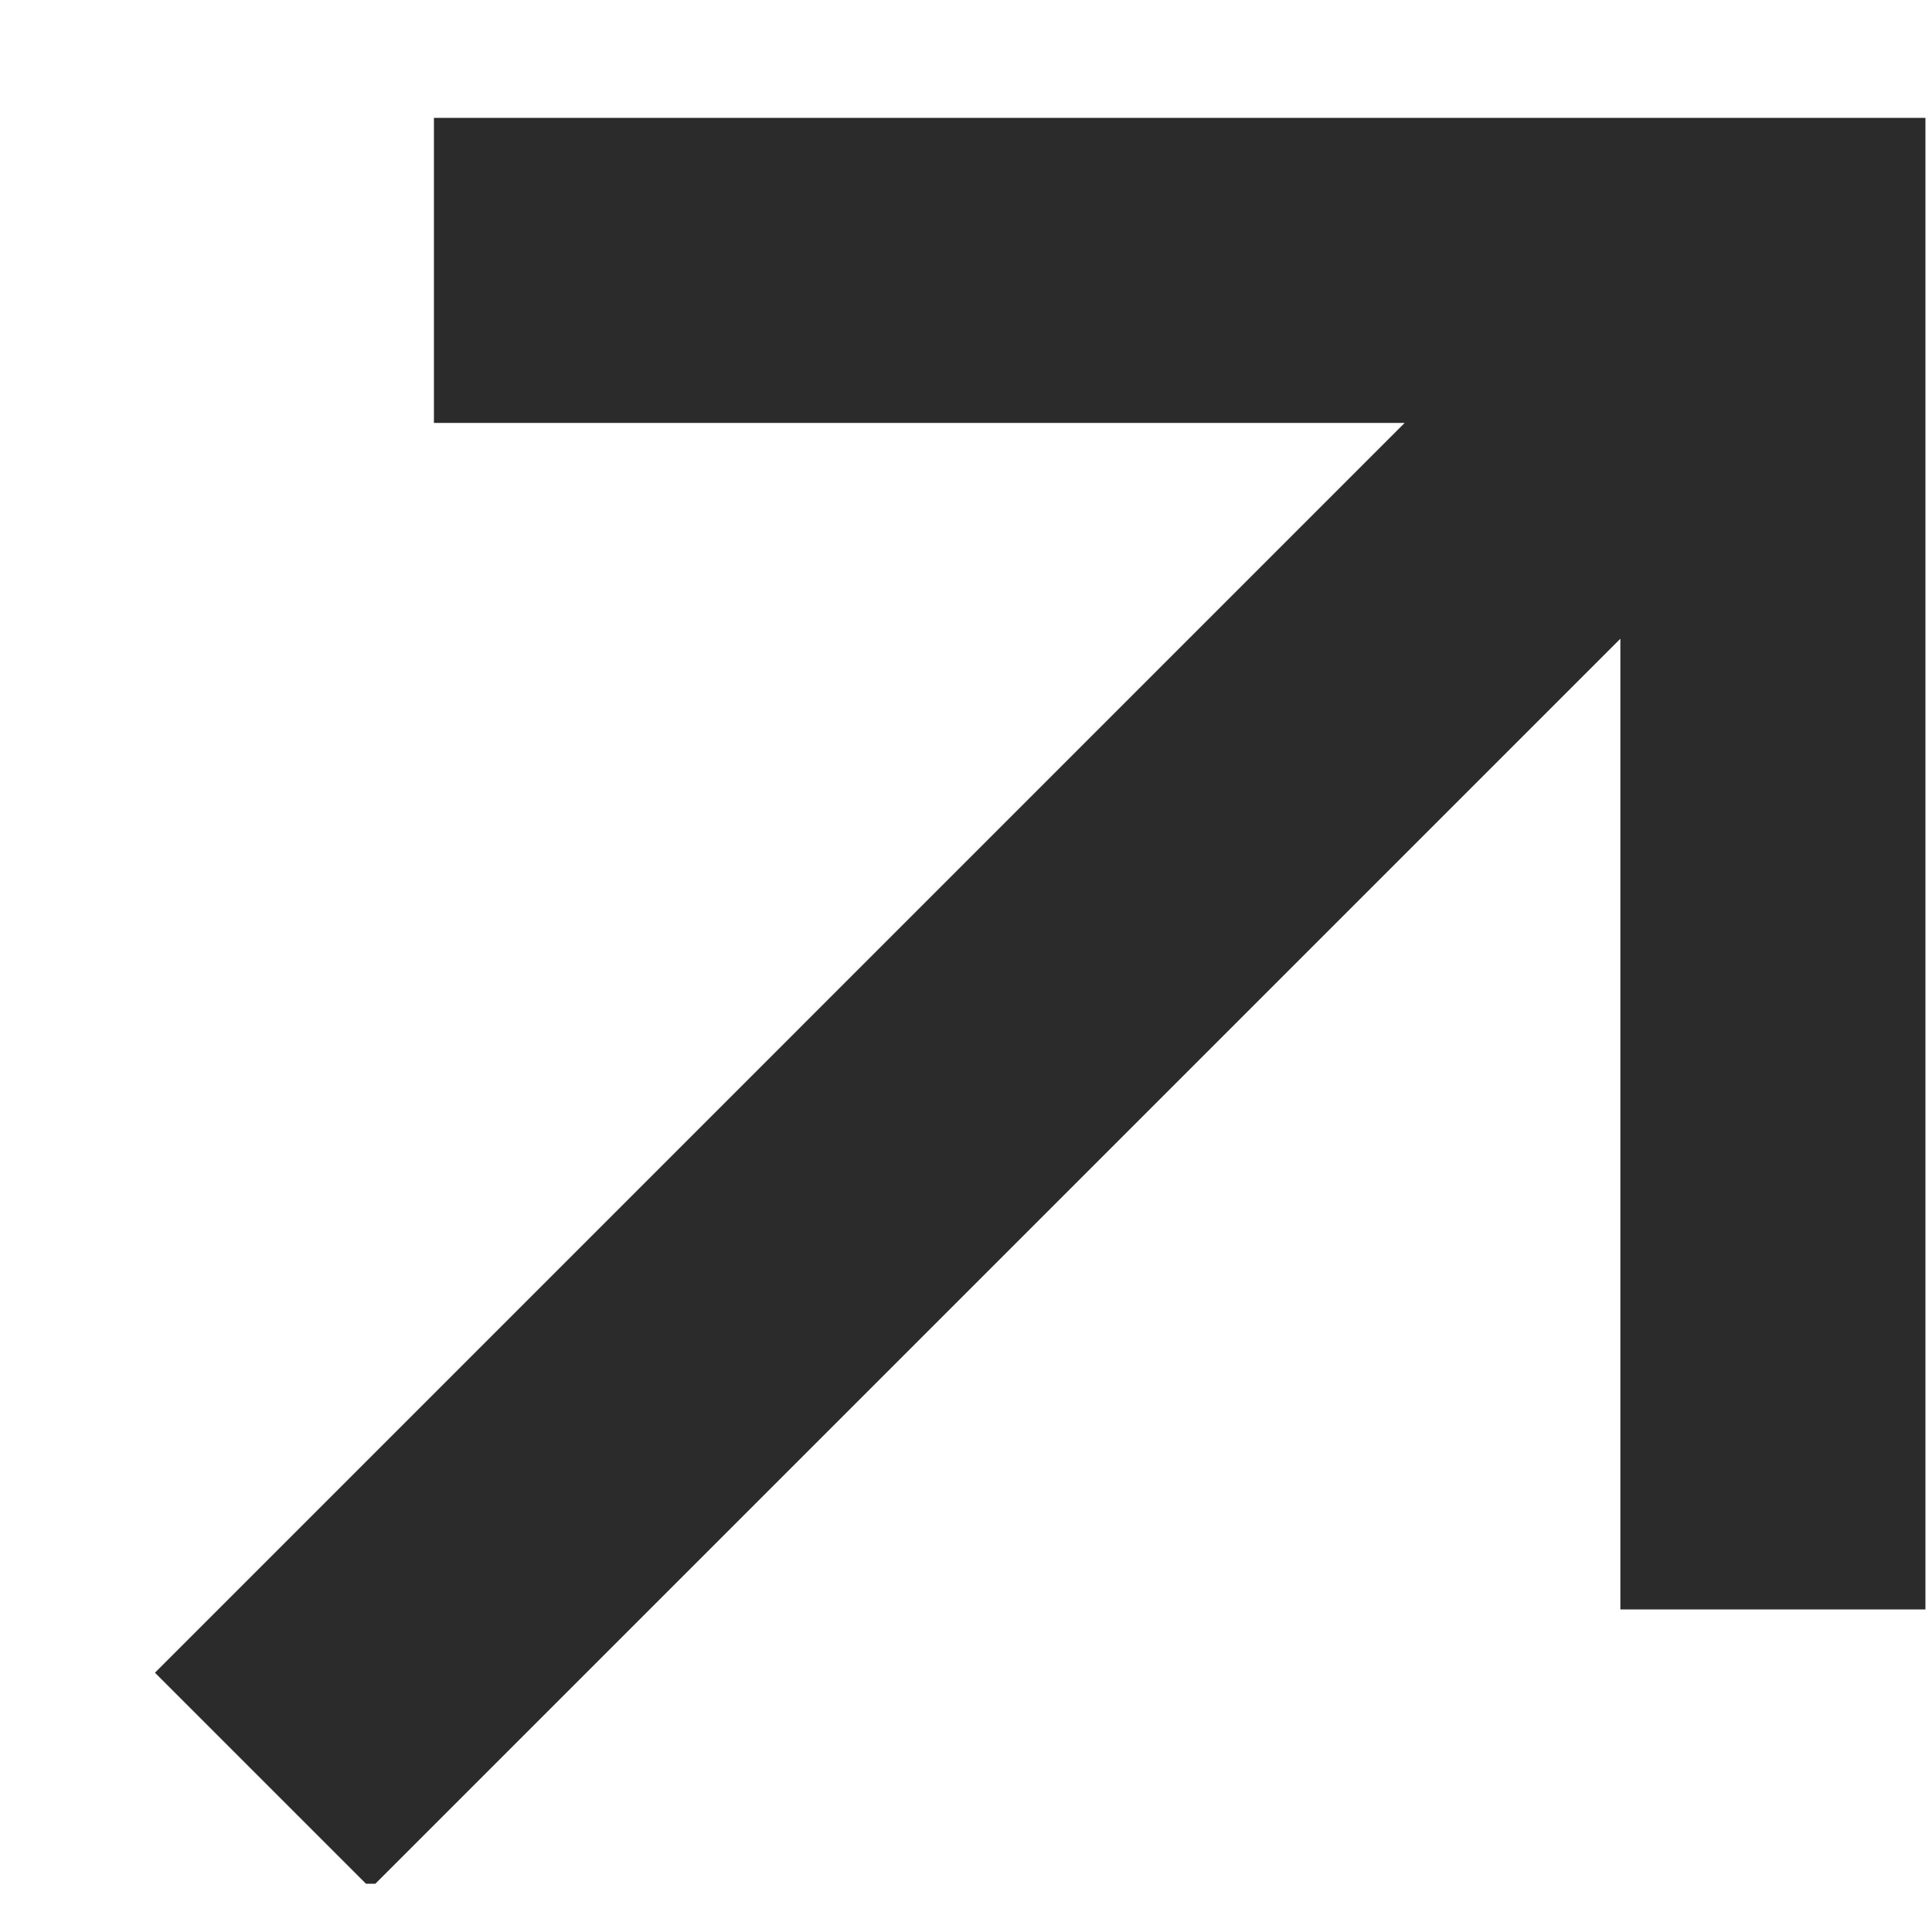<svg width="20" height="20" viewBox="0 0 20 20" fill="none" xmlns="http://www.w3.org/2000/svg">
<g clip-path="url(#clip0_37_54)">
<path d="M1.604 17.316L14.541 4.378L4.492 4.378L4.492 1.22H19.932L19.932 16.661L16.774 16.661L16.774 6.612L3.837 19.549L1.604 17.316Z" fill="#2B2B2B"/>
</g>
<defs>
<clipPath id="clip0_37_54">
<rect width="20" height="19" fill="white" transform="translate(0 0.5)"/>
</clipPath>
</defs>
</svg>
